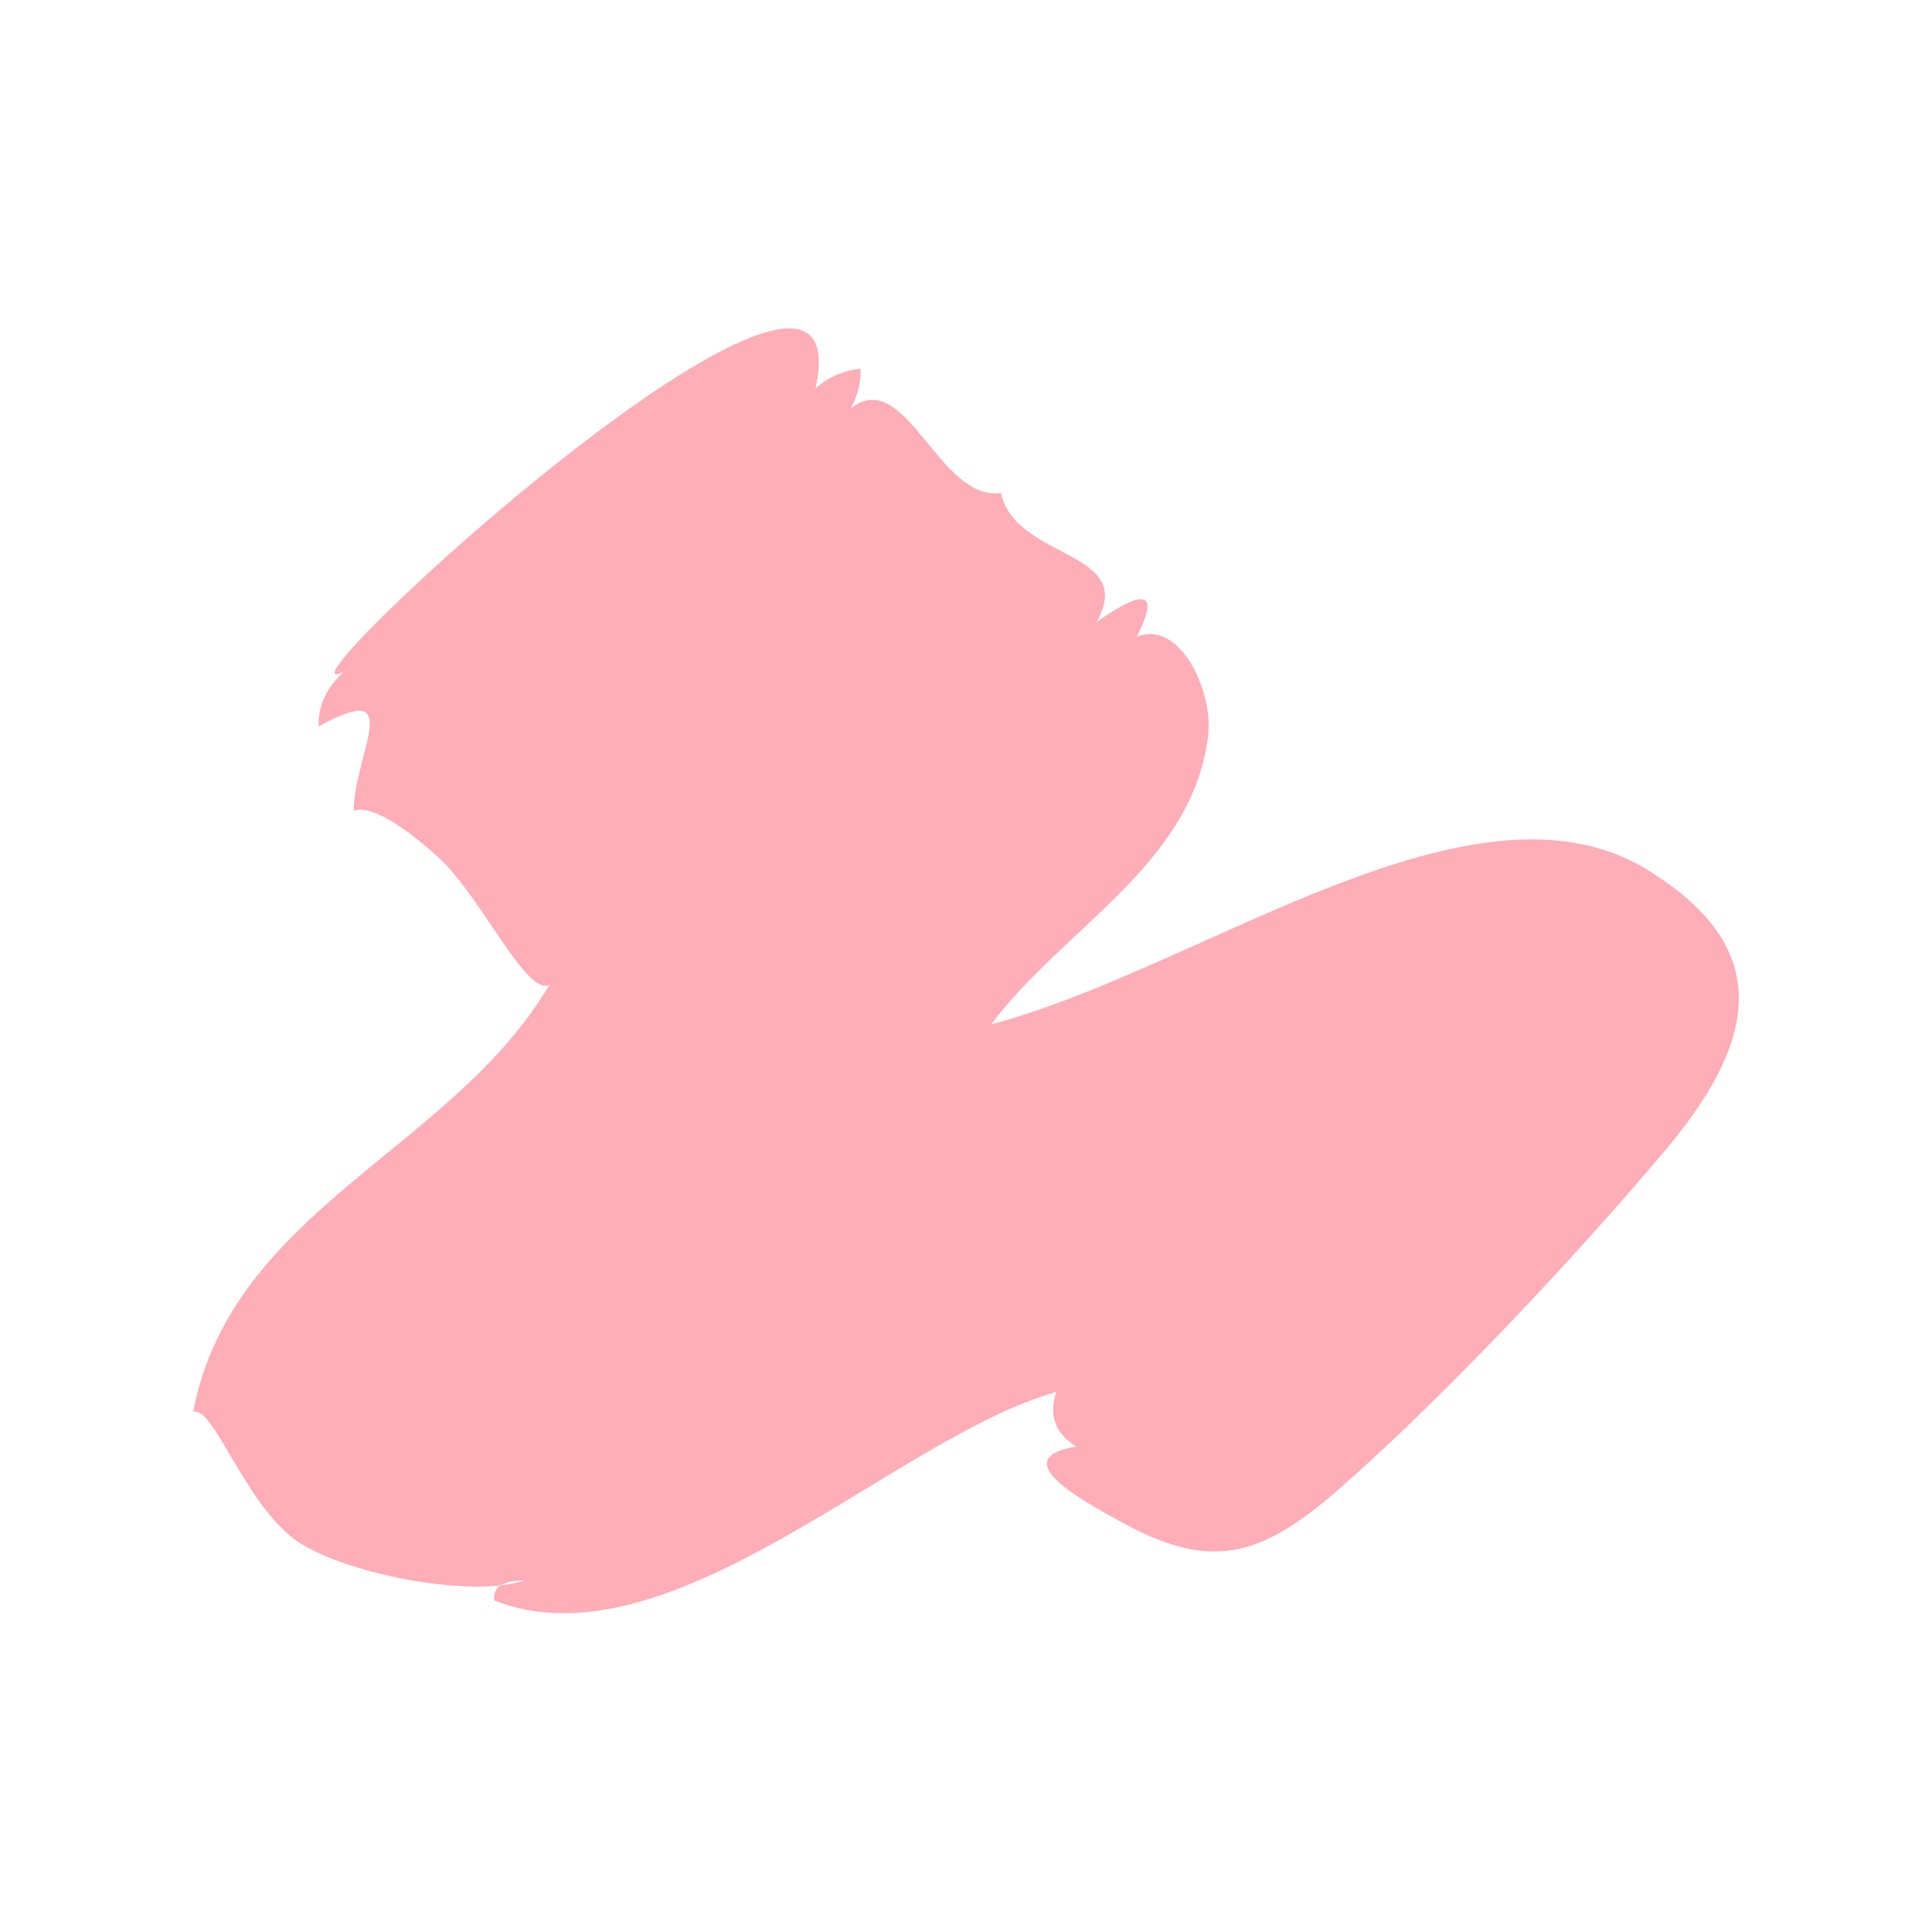 <?xml version="1.0" encoding="UTF-8"?>
<svg data-bbox="20 34 160 133" width="200" height="200" viewBox="0 0 200 200" xmlns="http://www.w3.org/2000/svg" data-type="color">
    <g>
        <path fill-rule="evenodd" d="M103.632 51.033c1.406 6.914 14.186 5.893 9.87 13.368 5.147-3.61 6.532-3.097 4.157 1.54 4.464-1.894 7.953 5.618 7.411 10.188-1.579 13.307-14.913 19.856-22.476 29.915 21.688-5.682 49.935-27.191 68.049-15.938 11.798 7.33 12.437 16.204 1.93 28.744-9.257 11.047-23.343 26.027-34.033 35.363-8.14 7.108-13.316 8.405-22.499 3.323-3.54-1.958-12.268-6.535-4.616-7.792-2.177-1.322-2.87-3.207-2.08-5.655-16.563 4.613-39.977 28.756-58.178 21.592-.155-1.416.885-2.102 3.118-2.057-5.916 1.898-19.102-.89-23.684-4.202-5.303-3.833-8.467-13.88-10.601-13.278 4-20.924 26.885-27.15 36.881-44.213-2.329 1.317-7.05-9.075-11.427-13.11-2.206-2.034-6.718-5.724-8.831-4.884 0-5.884 5.549-13.8-3.636-8.74-.077-2.106.788-3.99 2.597-5.655-9.42 4.649 54.471-54.4 48.829-29.306 1.32-1.2 2.88-1.886 4.674-2.057.048 1.426-.298 2.797-1.039 4.114 5.747-4.543 9.077 9.657 15.584 8.74" fill="#FFADB7" data-color="1"/>
    </g>
</svg>

